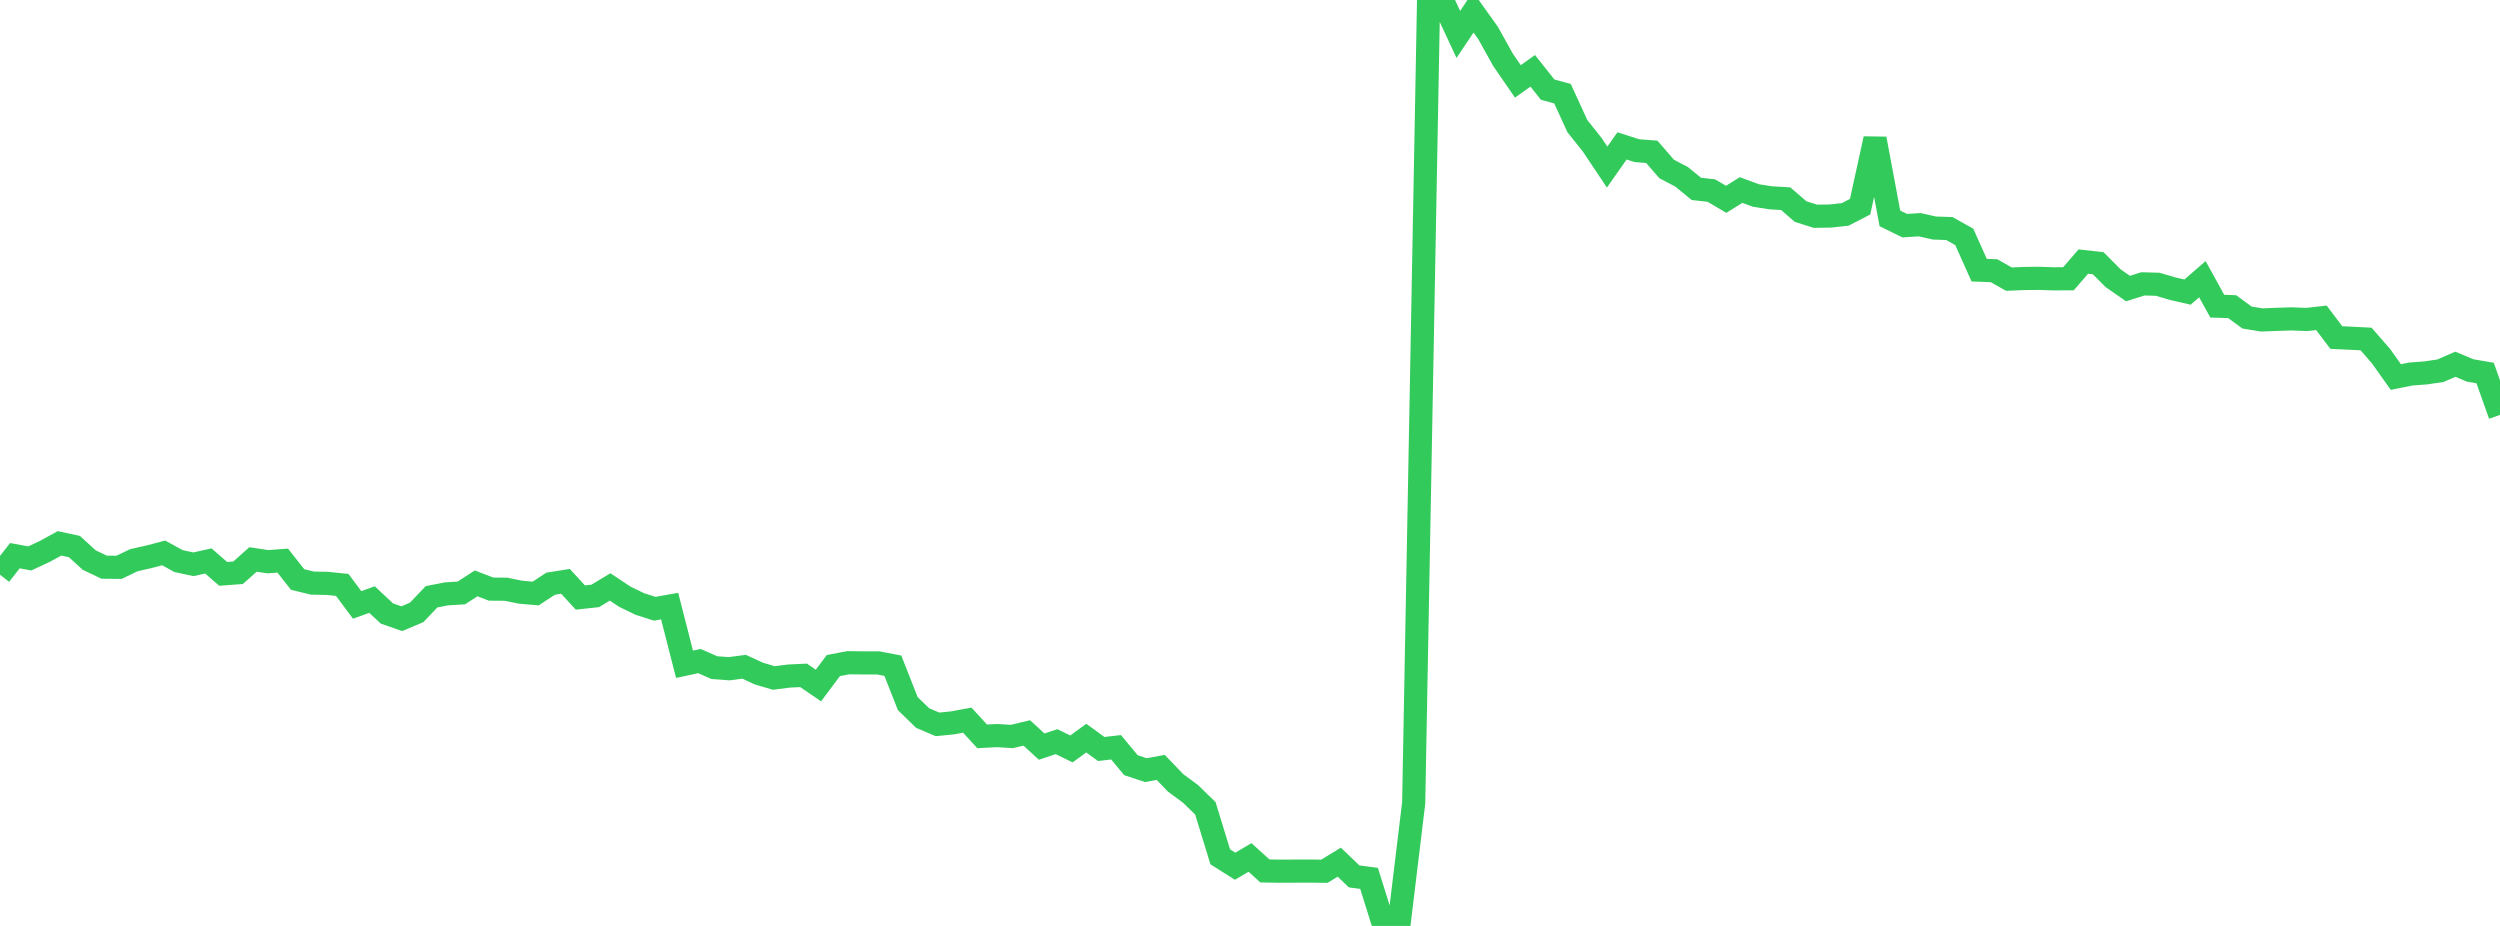 <?xml version="1.0" standalone="no"?>
<!DOCTYPE svg PUBLIC "-//W3C//DTD SVG 1.1//EN" "http://www.w3.org/Graphics/SVG/1.1/DTD/svg11.dtd">

<svg width="135" height="50" viewBox="0 0 135 50" preserveAspectRatio="none" 
  xmlns="http://www.w3.org/2000/svg"
  xmlns:xlink="http://www.w3.org/1999/xlink">


<polyline points="0.0, 31.035 0.804, 30.007 1.607, 30.154 2.411, 29.781 3.214, 29.341 4.018, 29.515 4.821, 30.246 5.625, 30.628 6.429, 30.636 7.232, 30.249 8.036, 30.068 8.839, 29.857 9.643, 30.299 10.446, 30.471 11.25, 30.291 12.054, 30.989 12.857, 30.929 13.661, 30.211 14.464, 30.332 15.268, 30.273 16.071, 31.293 16.875, 31.488 17.679, 31.503 18.482, 31.586 19.286, 32.665 20.089, 32.377 20.893, 33.129 21.696, 33.409 22.5, 33.069 23.304, 32.226 24.107, 32.069 24.911, 32.019 25.714, 31.502 26.518, 31.812 27.321, 31.818 28.125, 31.982 28.929, 32.049 29.732, 31.521 30.536, 31.392 31.339, 32.266 32.143, 32.179 32.946, 31.695 33.75, 32.228 34.554, 32.617 35.357, 32.873 36.161, 32.729 36.964, 35.871 37.768, 35.697 38.571, 36.052 39.375, 36.111 40.179, 36.004 40.982, 36.374 41.786, 36.611 42.589, 36.508 43.393, 36.469 44.196, 37.018 45.0, 35.941 45.804, 35.787 46.607, 35.796 47.411, 35.795 48.214, 35.948 49.018, 37.992 49.821, 38.773 50.625, 39.116 51.429, 39.036 52.232, 38.887 53.036, 39.763 53.839, 39.722 54.643, 39.77 55.446, 39.578 56.25, 40.317 57.054, 40.049 57.857, 40.443 58.661, 39.858 59.464, 40.445 60.268, 40.353 61.071, 41.32 61.875, 41.587 62.679, 41.439 63.482, 42.275 64.286, 42.868 65.089, 43.648 65.893, 46.268 66.696, 46.776 67.5, 46.302 68.304, 47.031 69.107, 47.045 69.911, 47.041 70.714, 47.038 71.518, 47.047 72.321, 46.557 73.125, 47.327 73.929, 47.431 74.732, 50.0 75.536, 49.996 76.339, 43.36 77.143, 0.0 77.946, 0.133 78.75, 1.86 79.554, 0.659 80.357, 1.782 81.161, 3.228 81.964, 4.395 82.768, 3.824 83.571, 4.839 84.375, 5.059 85.179, 6.813 85.982, 7.819 86.786, 9.023 87.589, 7.879 88.393, 8.136 89.196, 8.198 90.0, 9.124 90.804, 9.547 91.607, 10.201 92.411, 10.29 93.214, 10.763 94.018, 10.261 94.821, 10.557 95.625, 10.683 96.429, 10.729 97.232, 11.425 98.036, 11.678 98.839, 11.666 99.643, 11.578 100.446, 11.162 101.25, 7.493 102.054, 11.792 102.857, 12.186 103.661, 12.134 104.464, 12.314 105.268, 12.342 106.071, 12.793 106.875, 14.589 107.679, 14.619 108.482, 15.073 109.286, 15.04 110.089, 15.03 110.893, 15.056 111.696, 15.053 112.5, 14.125 113.304, 14.215 114.107, 15.023 114.911, 15.581 115.714, 15.329 116.518, 15.351 117.321, 15.587 118.125, 15.773 118.929, 15.077 119.732, 16.533 120.536, 16.559 121.339, 17.146 122.143, 17.278 122.946, 17.245 123.75, 17.22 124.554, 17.253 125.357, 17.162 126.161, 18.228 126.964, 18.265 127.768, 18.306 128.571, 19.228 129.375, 20.359 130.179, 20.197 130.982, 20.138 131.786, 20.019 132.589, 19.669 133.393, 20.006 134.196, 20.143 135.0, 22.404" fill="none" stroke="#32ca5b" stroke-width="1.25"/>

</svg>